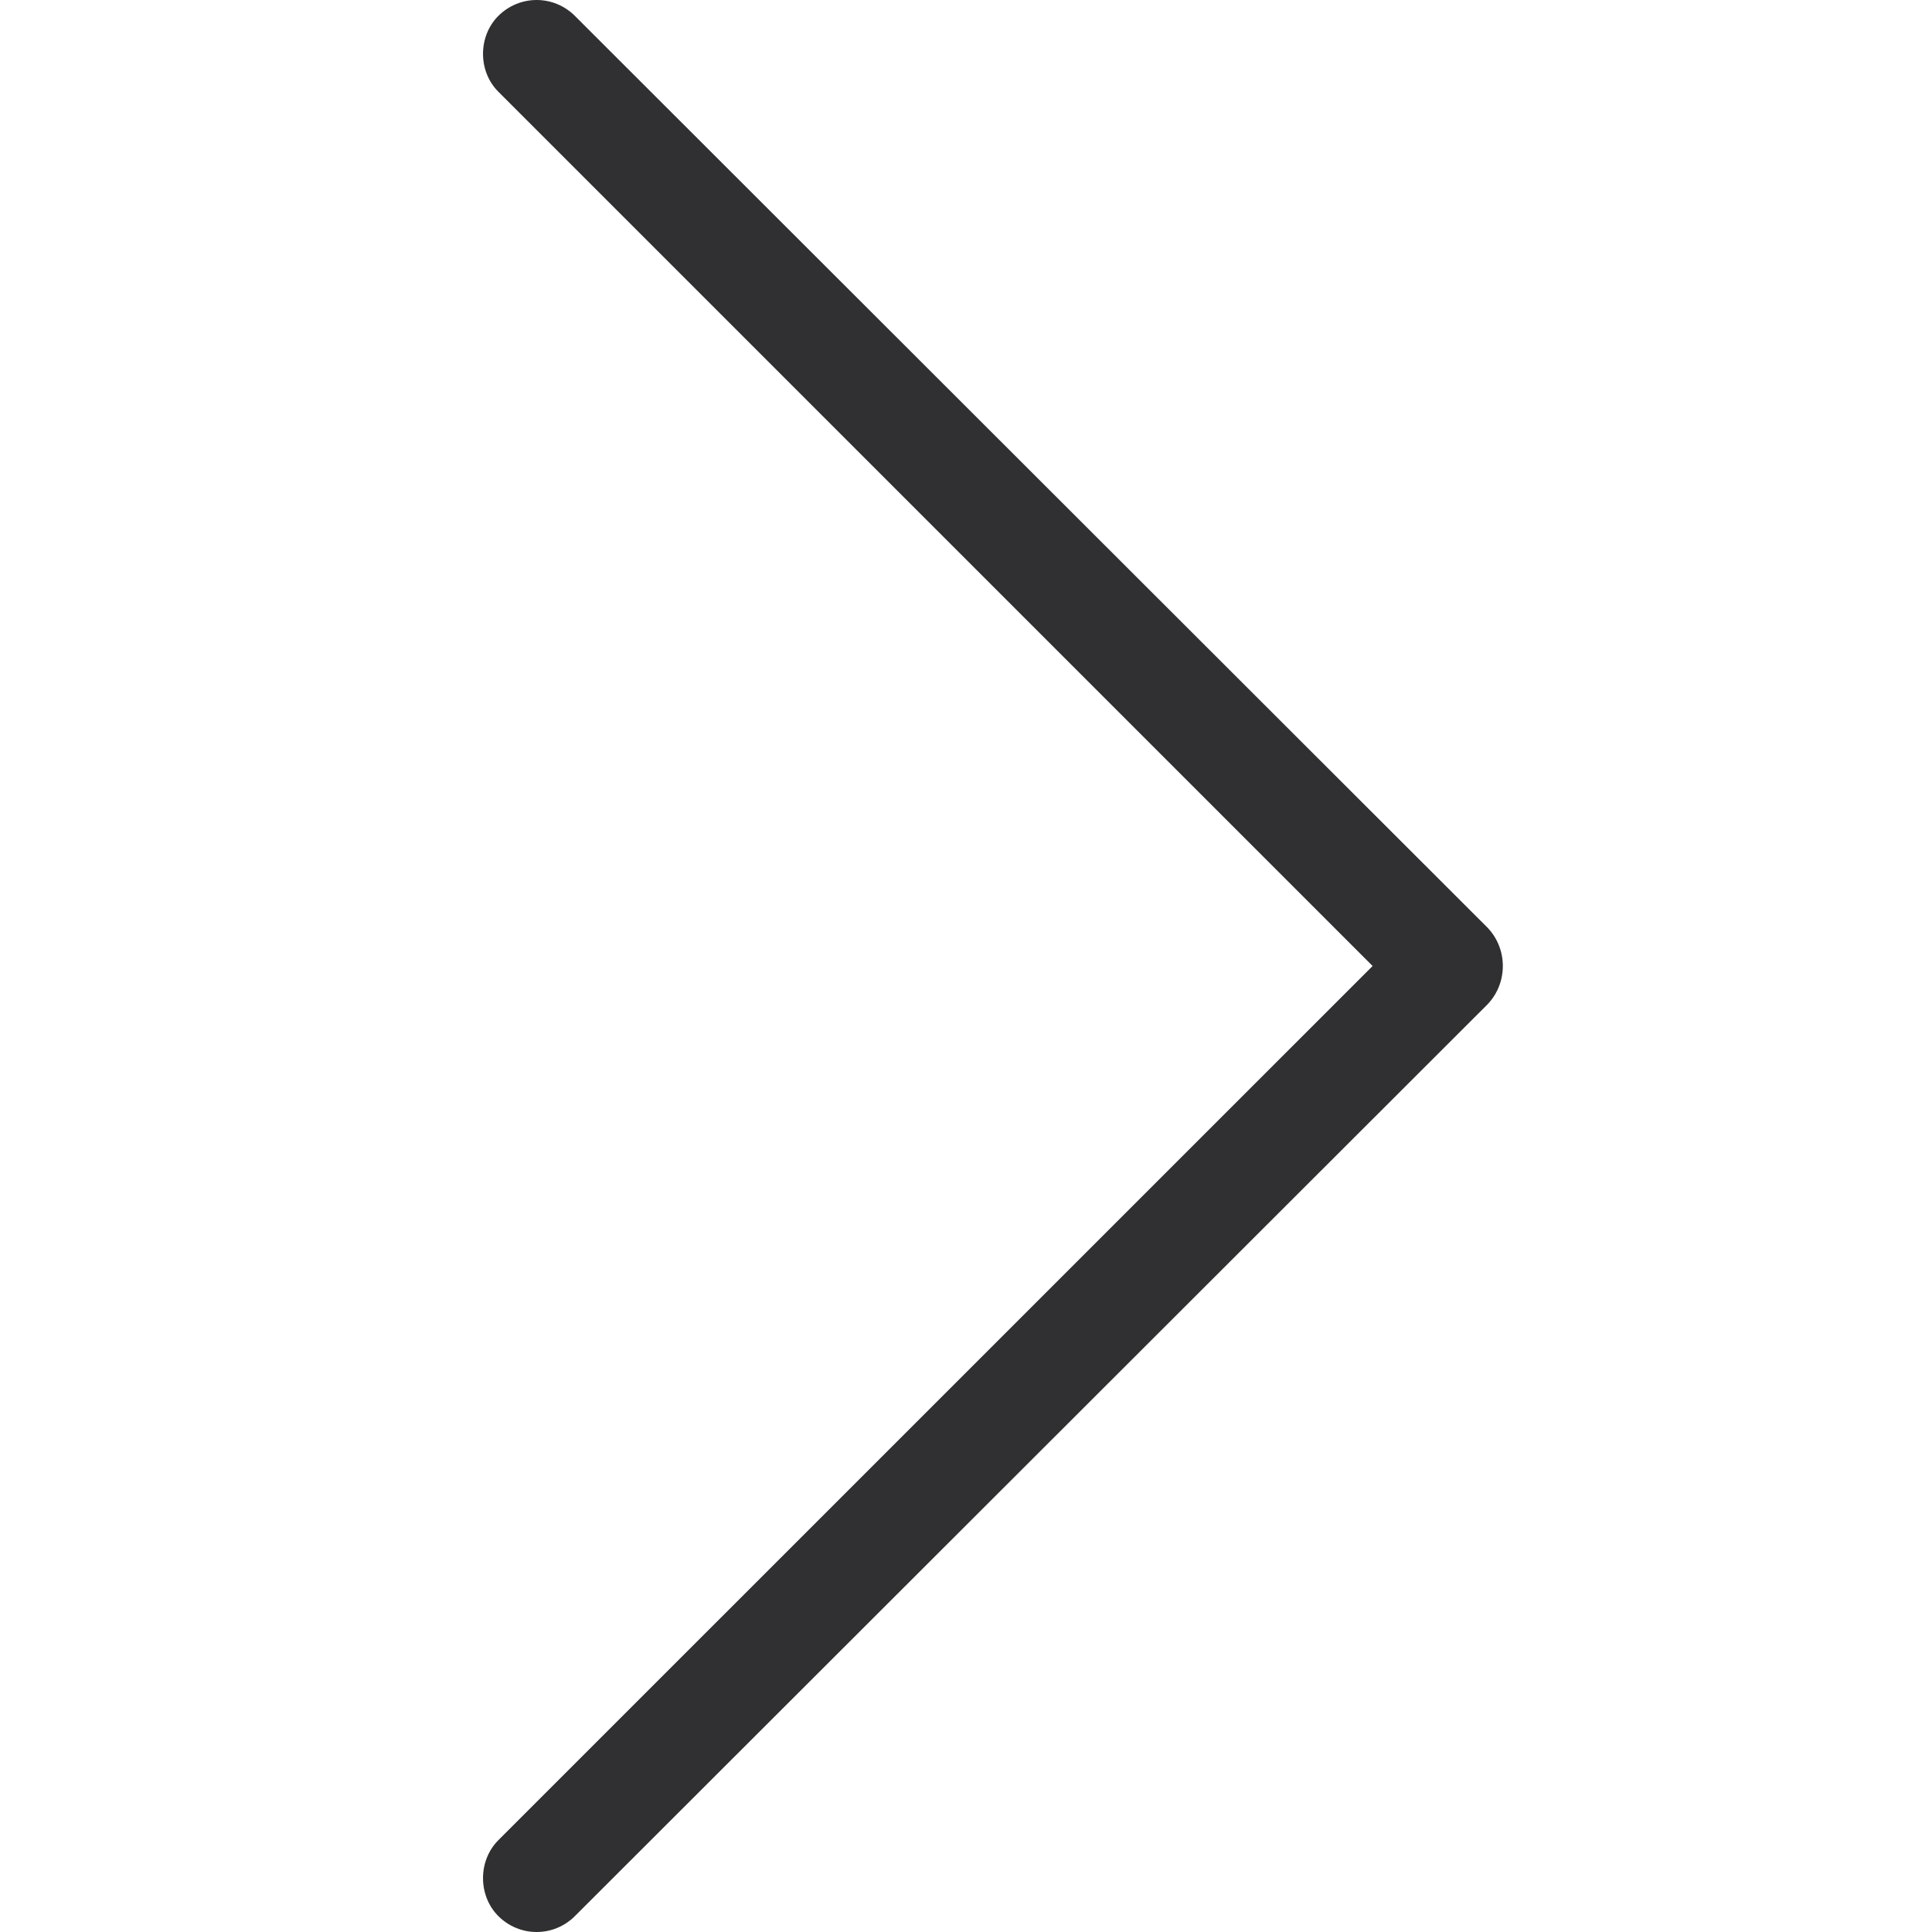 <svg width="24" height="24" viewBox="0 0 24 24" fill="none" xmlns="http://www.w3.org/2000/svg">
<path d="M6.19 1.139C5.937 0.886 5.937 0.452 6.19 0.198C6.455 -0.066 6.878 -0.066 7.142 0.198L18.479 11.524C18.732 11.789 18.732 12.211 18.479 12.476L7.142 23.802C6.878 24.066 6.455 24.066 6.19 23.802C5.937 23.548 5.937 23.114 6.19 22.86L17.051 12L6.19 1.139Z" fill="#303033"/>
</svg>
